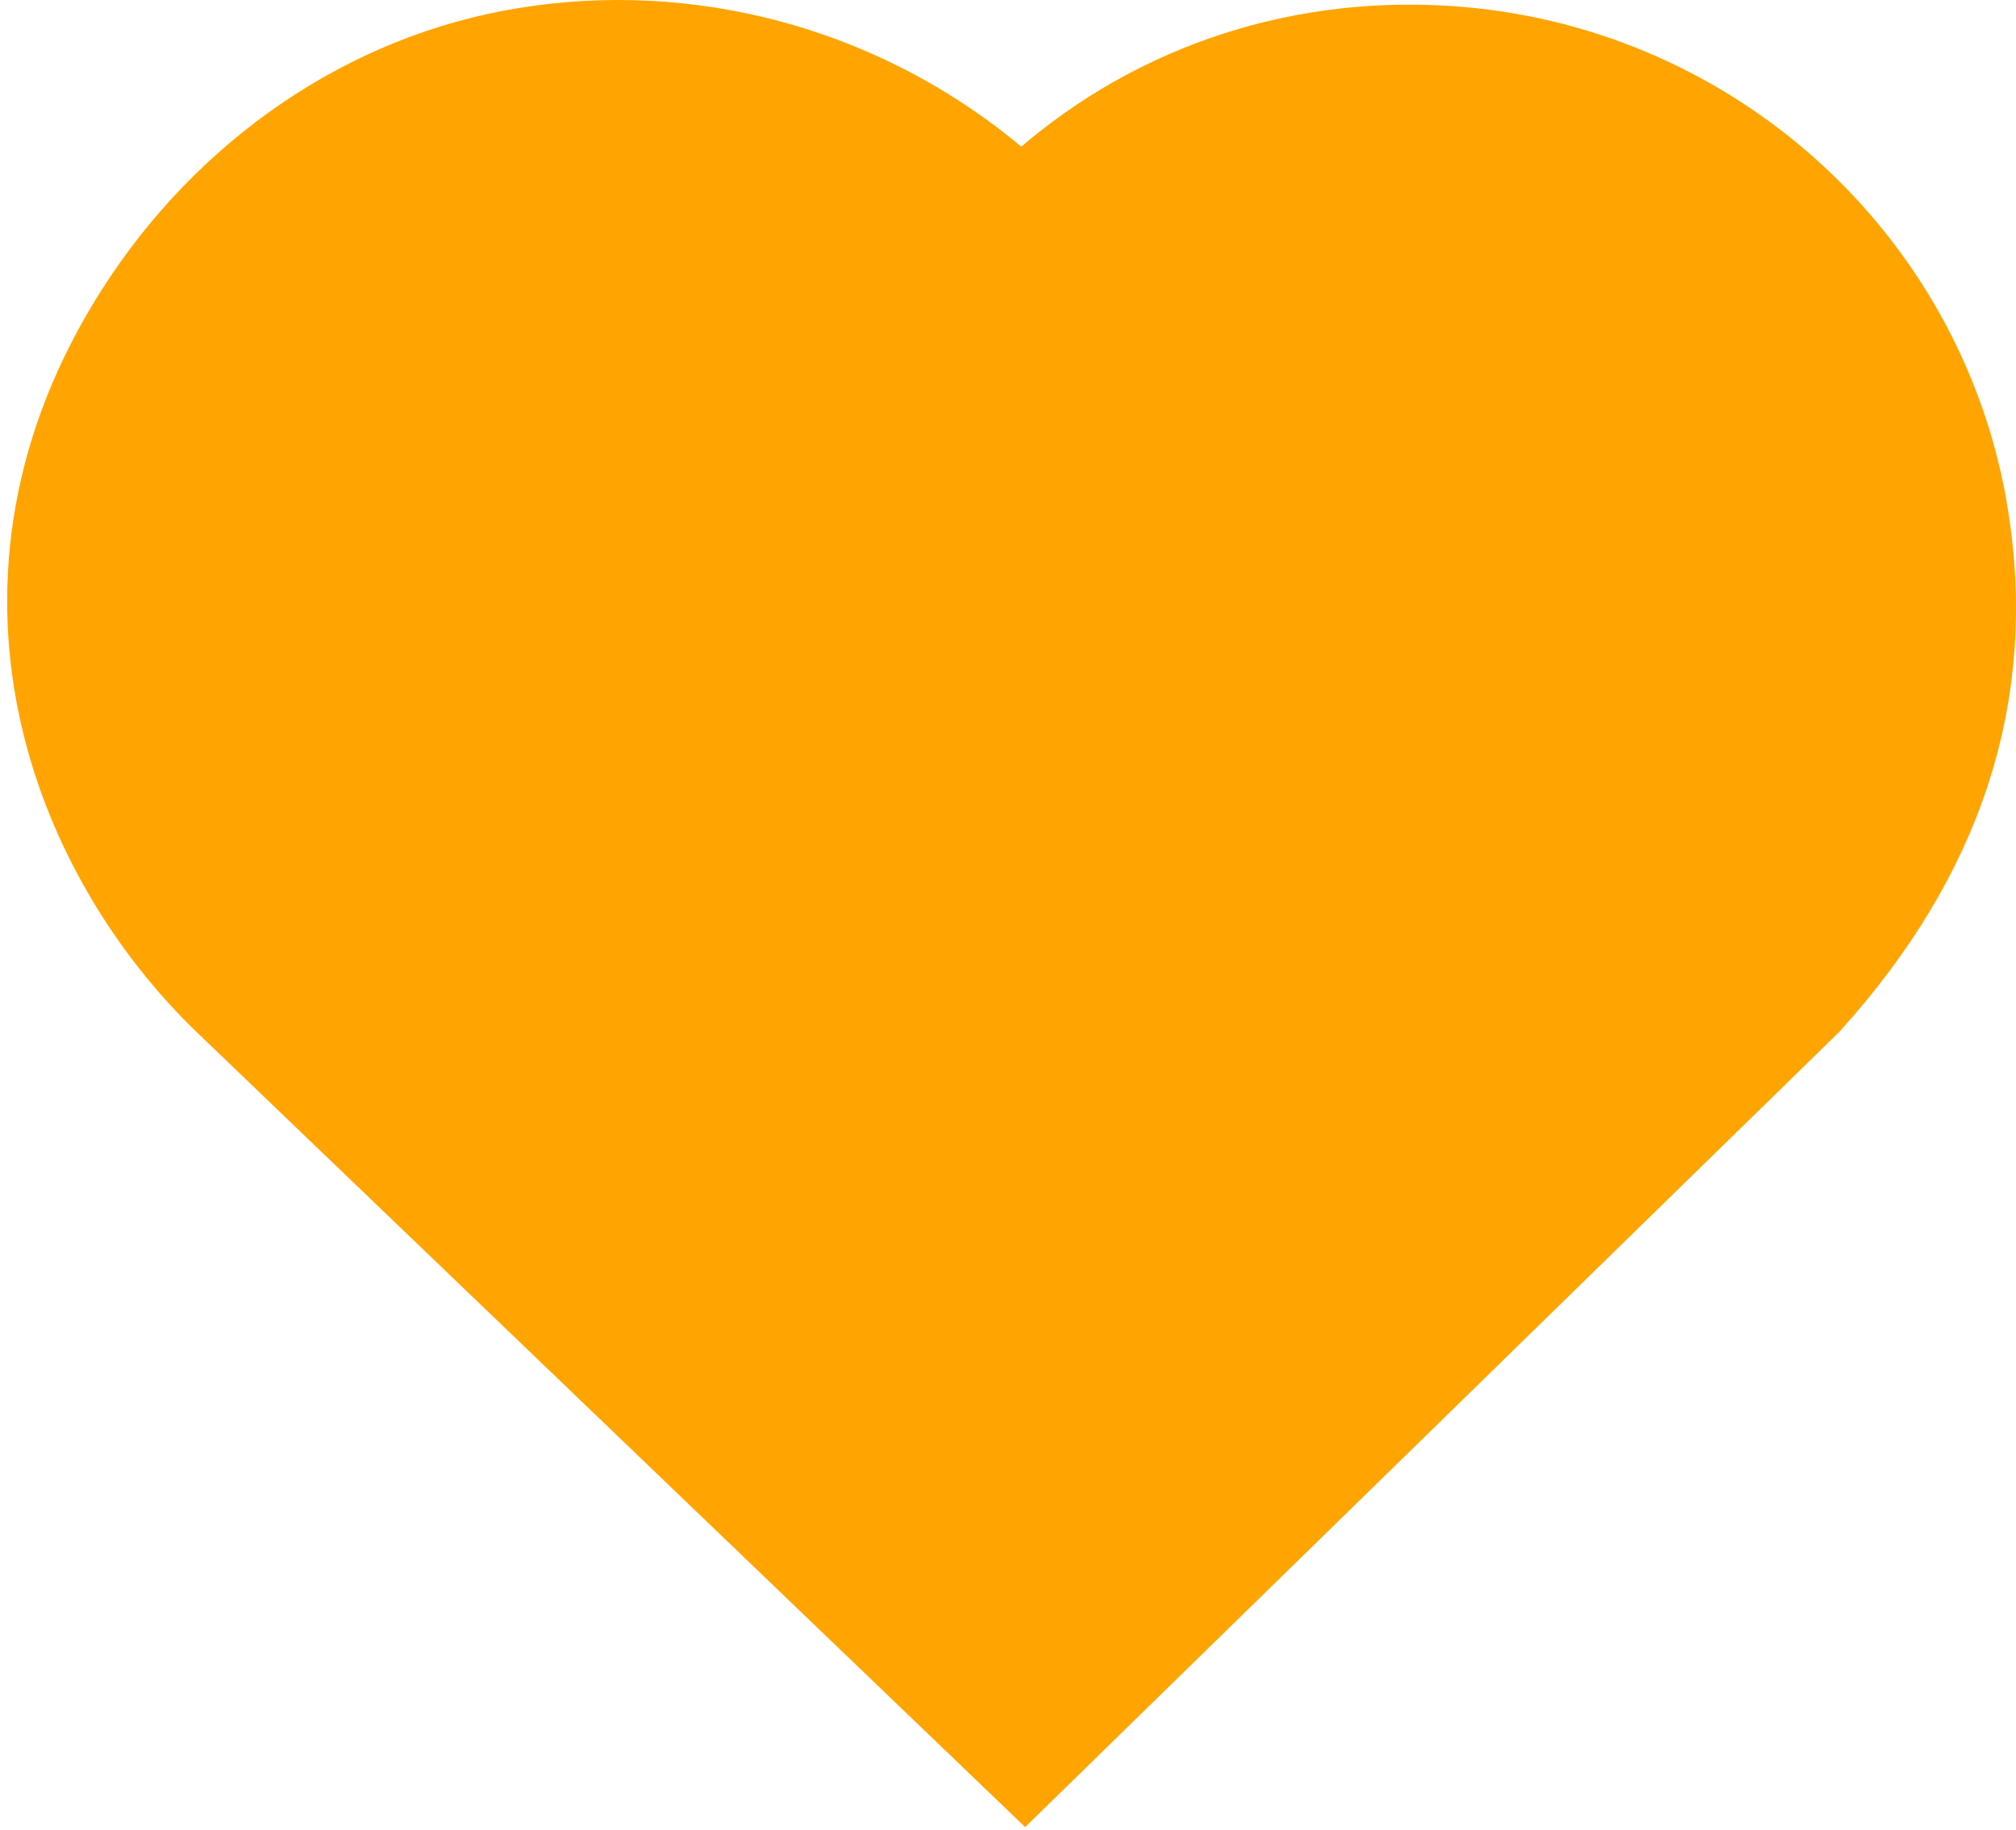 <svg width="281" height="255" viewBox="0 0 281 255" fill="none" xmlns="http://www.w3.org/2000/svg">
<path d="M25.911 49.927C5.641 83.322 19.921 115.826 37.868 133.078L142.798 233.75L245.514 133.438C262.205 114.88 268.604 95.194 265.05 73.275C260.142 42.954 235.155 19.428 204.288 16.069C185.357 14.031 167.068 19.389 152.796 31.249C148.953 34.441 145.52 38.008 142.527 41.886C138.976 37.471 134.814 33.432 130.105 29.852C113.691 17.379 92.799 12.425 72.729 16.278C53.722 19.949 36.661 32.21 25.911 49.927Z" fill="#ffa400" stroke="#ffa400" stroke-width="30"/>
</svg>
